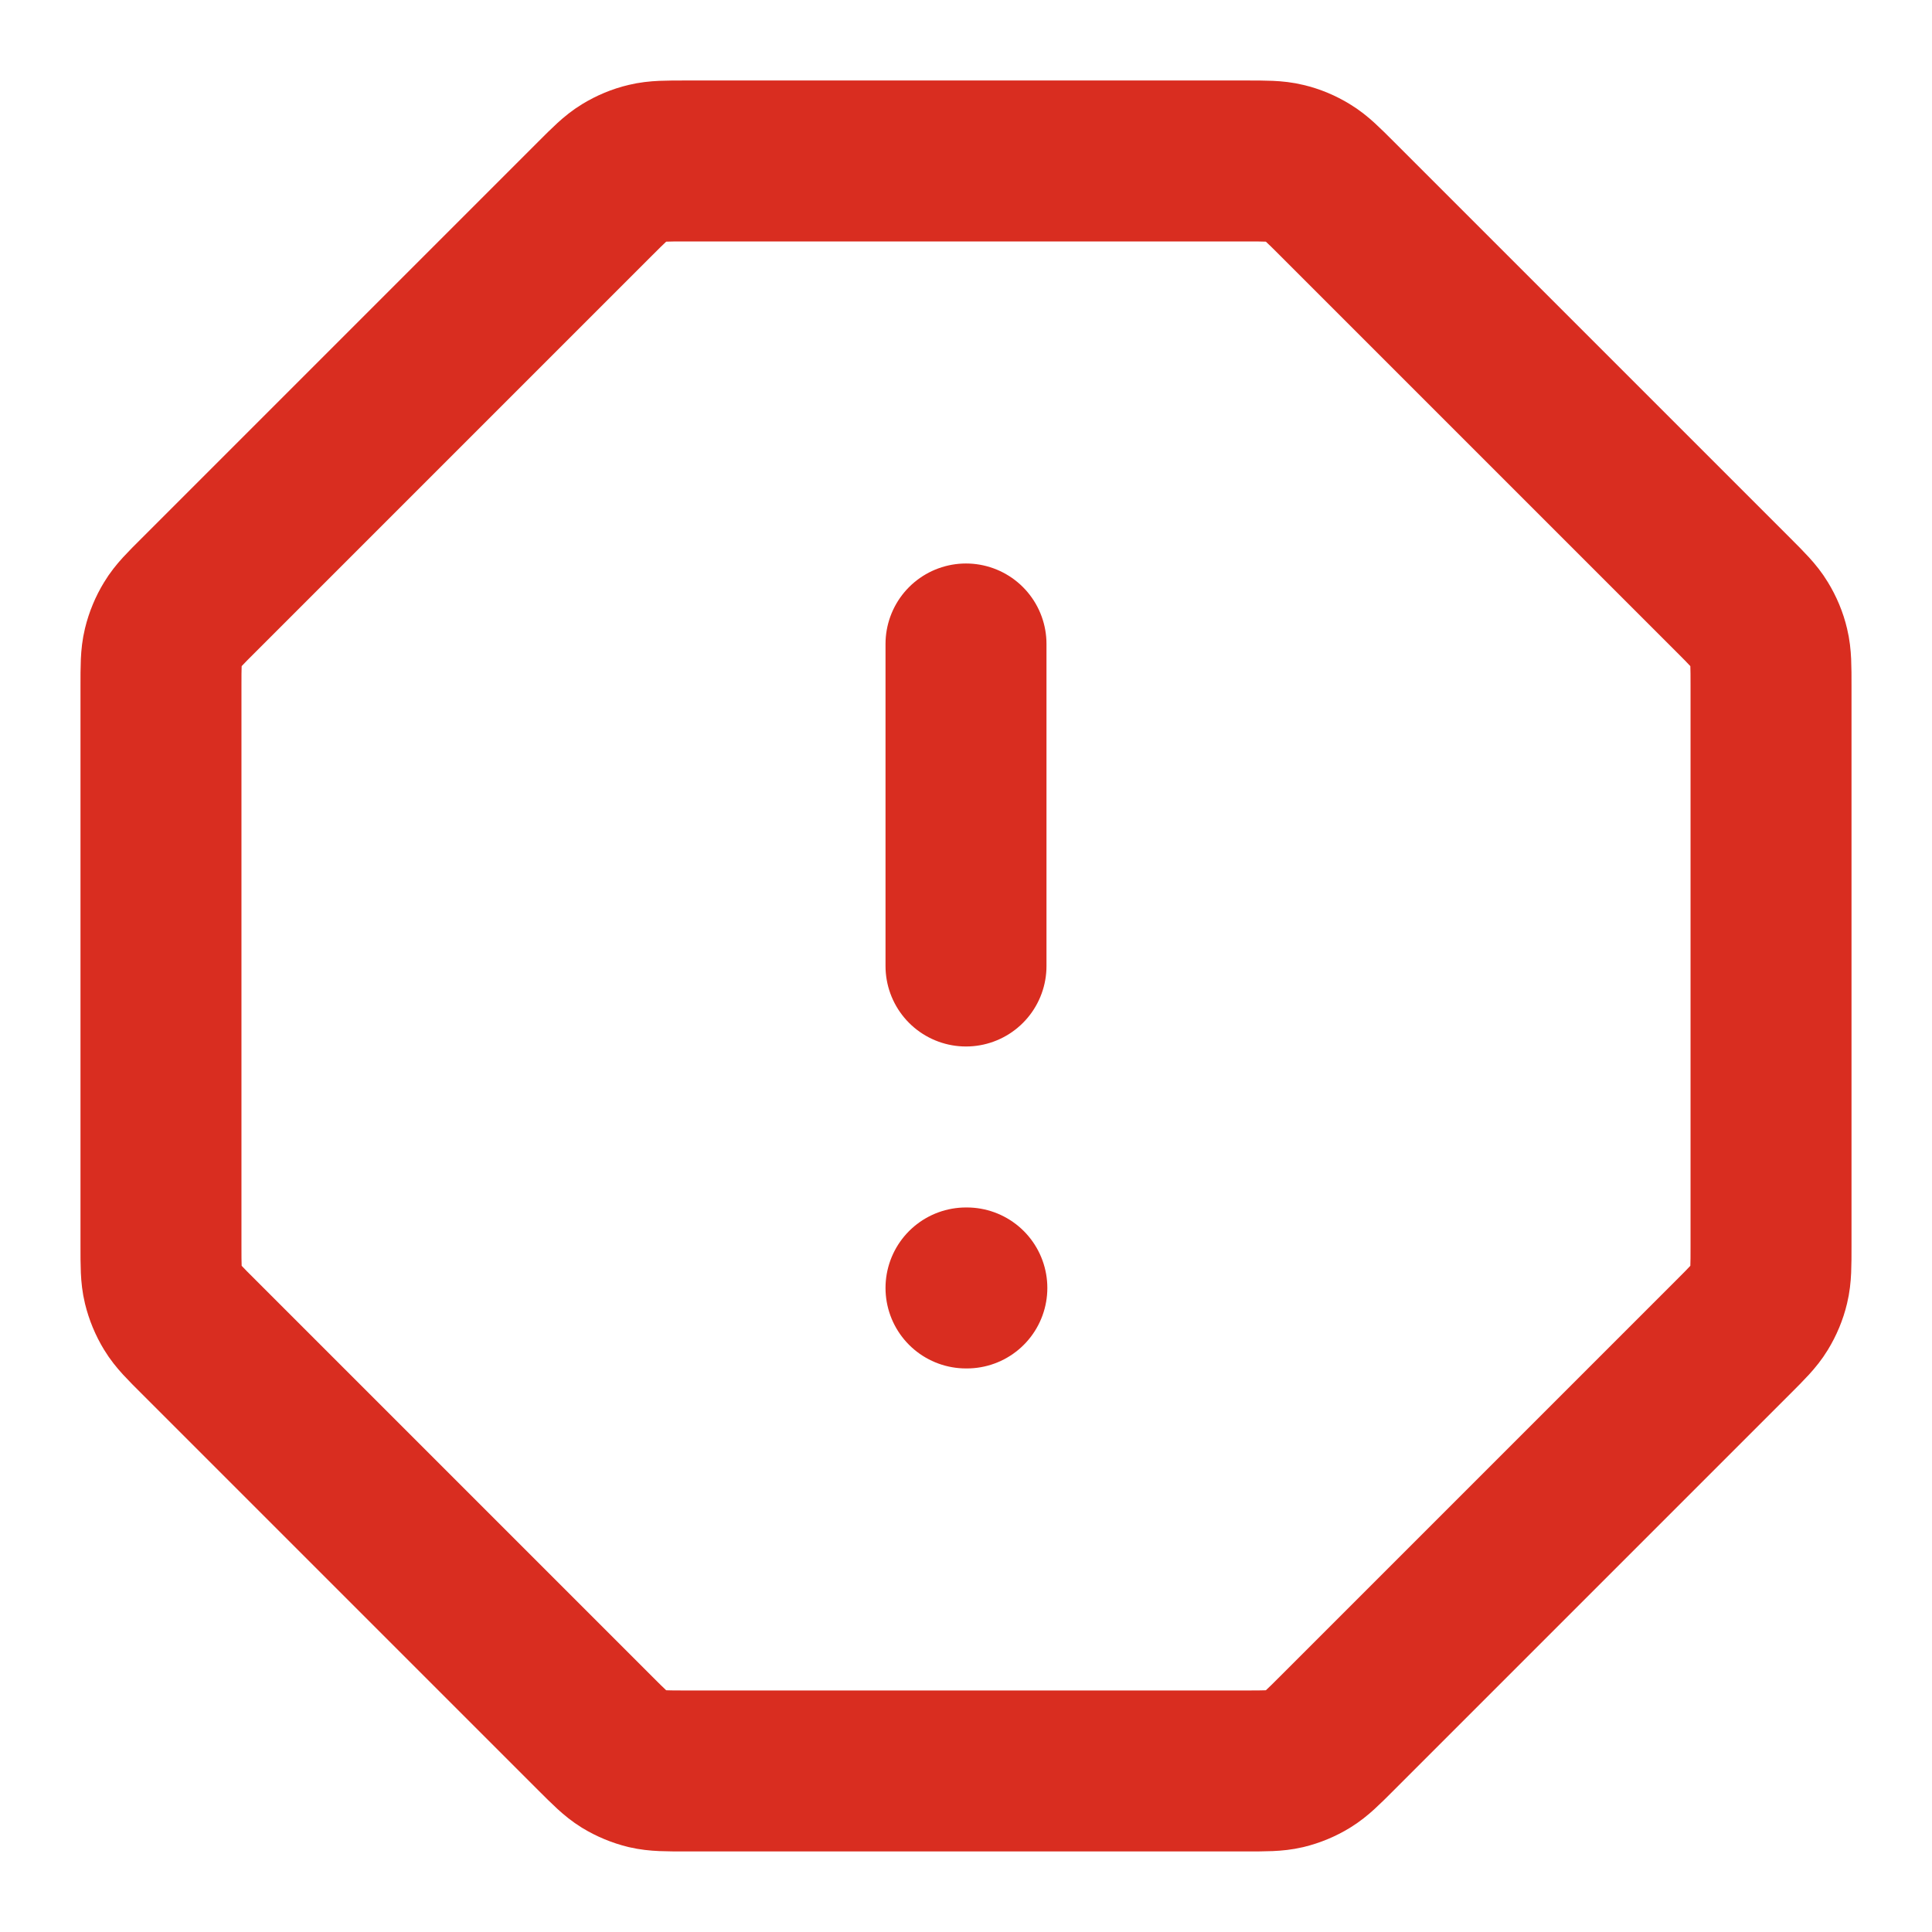 <?xml version="1.0" encoding="UTF-8"?>
<svg xmlns="http://www.w3.org/2000/svg" width="25" height="25" viewBox="0 0 25 25" fill="none">
  <path d="M12.5 8.333V12.5M12.5 16.666H12.511M2.083 8.878V16.122C2.083 16.377 2.083 16.504 2.112 16.624C2.138 16.73 2.18 16.832 2.237 16.925C2.301 17.03 2.391 17.12 2.572 17.3L7.7 22.428C7.88 22.608 7.97 22.698 8.075 22.763C8.168 22.82 8.27 22.862 8.376 22.888C8.496 22.916 8.623 22.916 8.878 22.916H16.122C16.377 22.916 16.505 22.916 16.624 22.888C16.731 22.862 16.832 22.82 16.925 22.763C17.031 22.698 17.121 22.608 17.301 22.428L22.429 17.3C22.609 17.12 22.699 17.03 22.763 16.925C22.82 16.832 22.863 16.73 22.888 16.624C22.917 16.504 22.917 16.377 22.917 16.122V8.878C22.917 8.623 22.917 8.495 22.888 8.376C22.863 8.269 22.82 8.168 22.763 8.075C22.699 7.969 22.609 7.879 22.429 7.699L17.301 2.571C17.121 2.391 17.031 2.301 16.925 2.237C16.832 2.18 16.731 2.137 16.624 2.112C16.505 2.083 16.377 2.083 16.122 2.083H8.878C8.623 2.083 8.496 2.083 8.376 2.112C8.27 2.137 8.168 2.18 8.075 2.237C7.97 2.301 7.88 2.391 7.7 2.571L2.572 7.699C2.391 7.879 2.301 7.969 2.237 8.075C2.18 8.168 2.138 8.269 2.112 8.376C2.083 8.495 2.083 8.623 2.083 8.878Z" stroke="#D92D20" stroke-width="2.083" stroke-linecap="round" stroke-linejoin="round"></path>
</svg>

